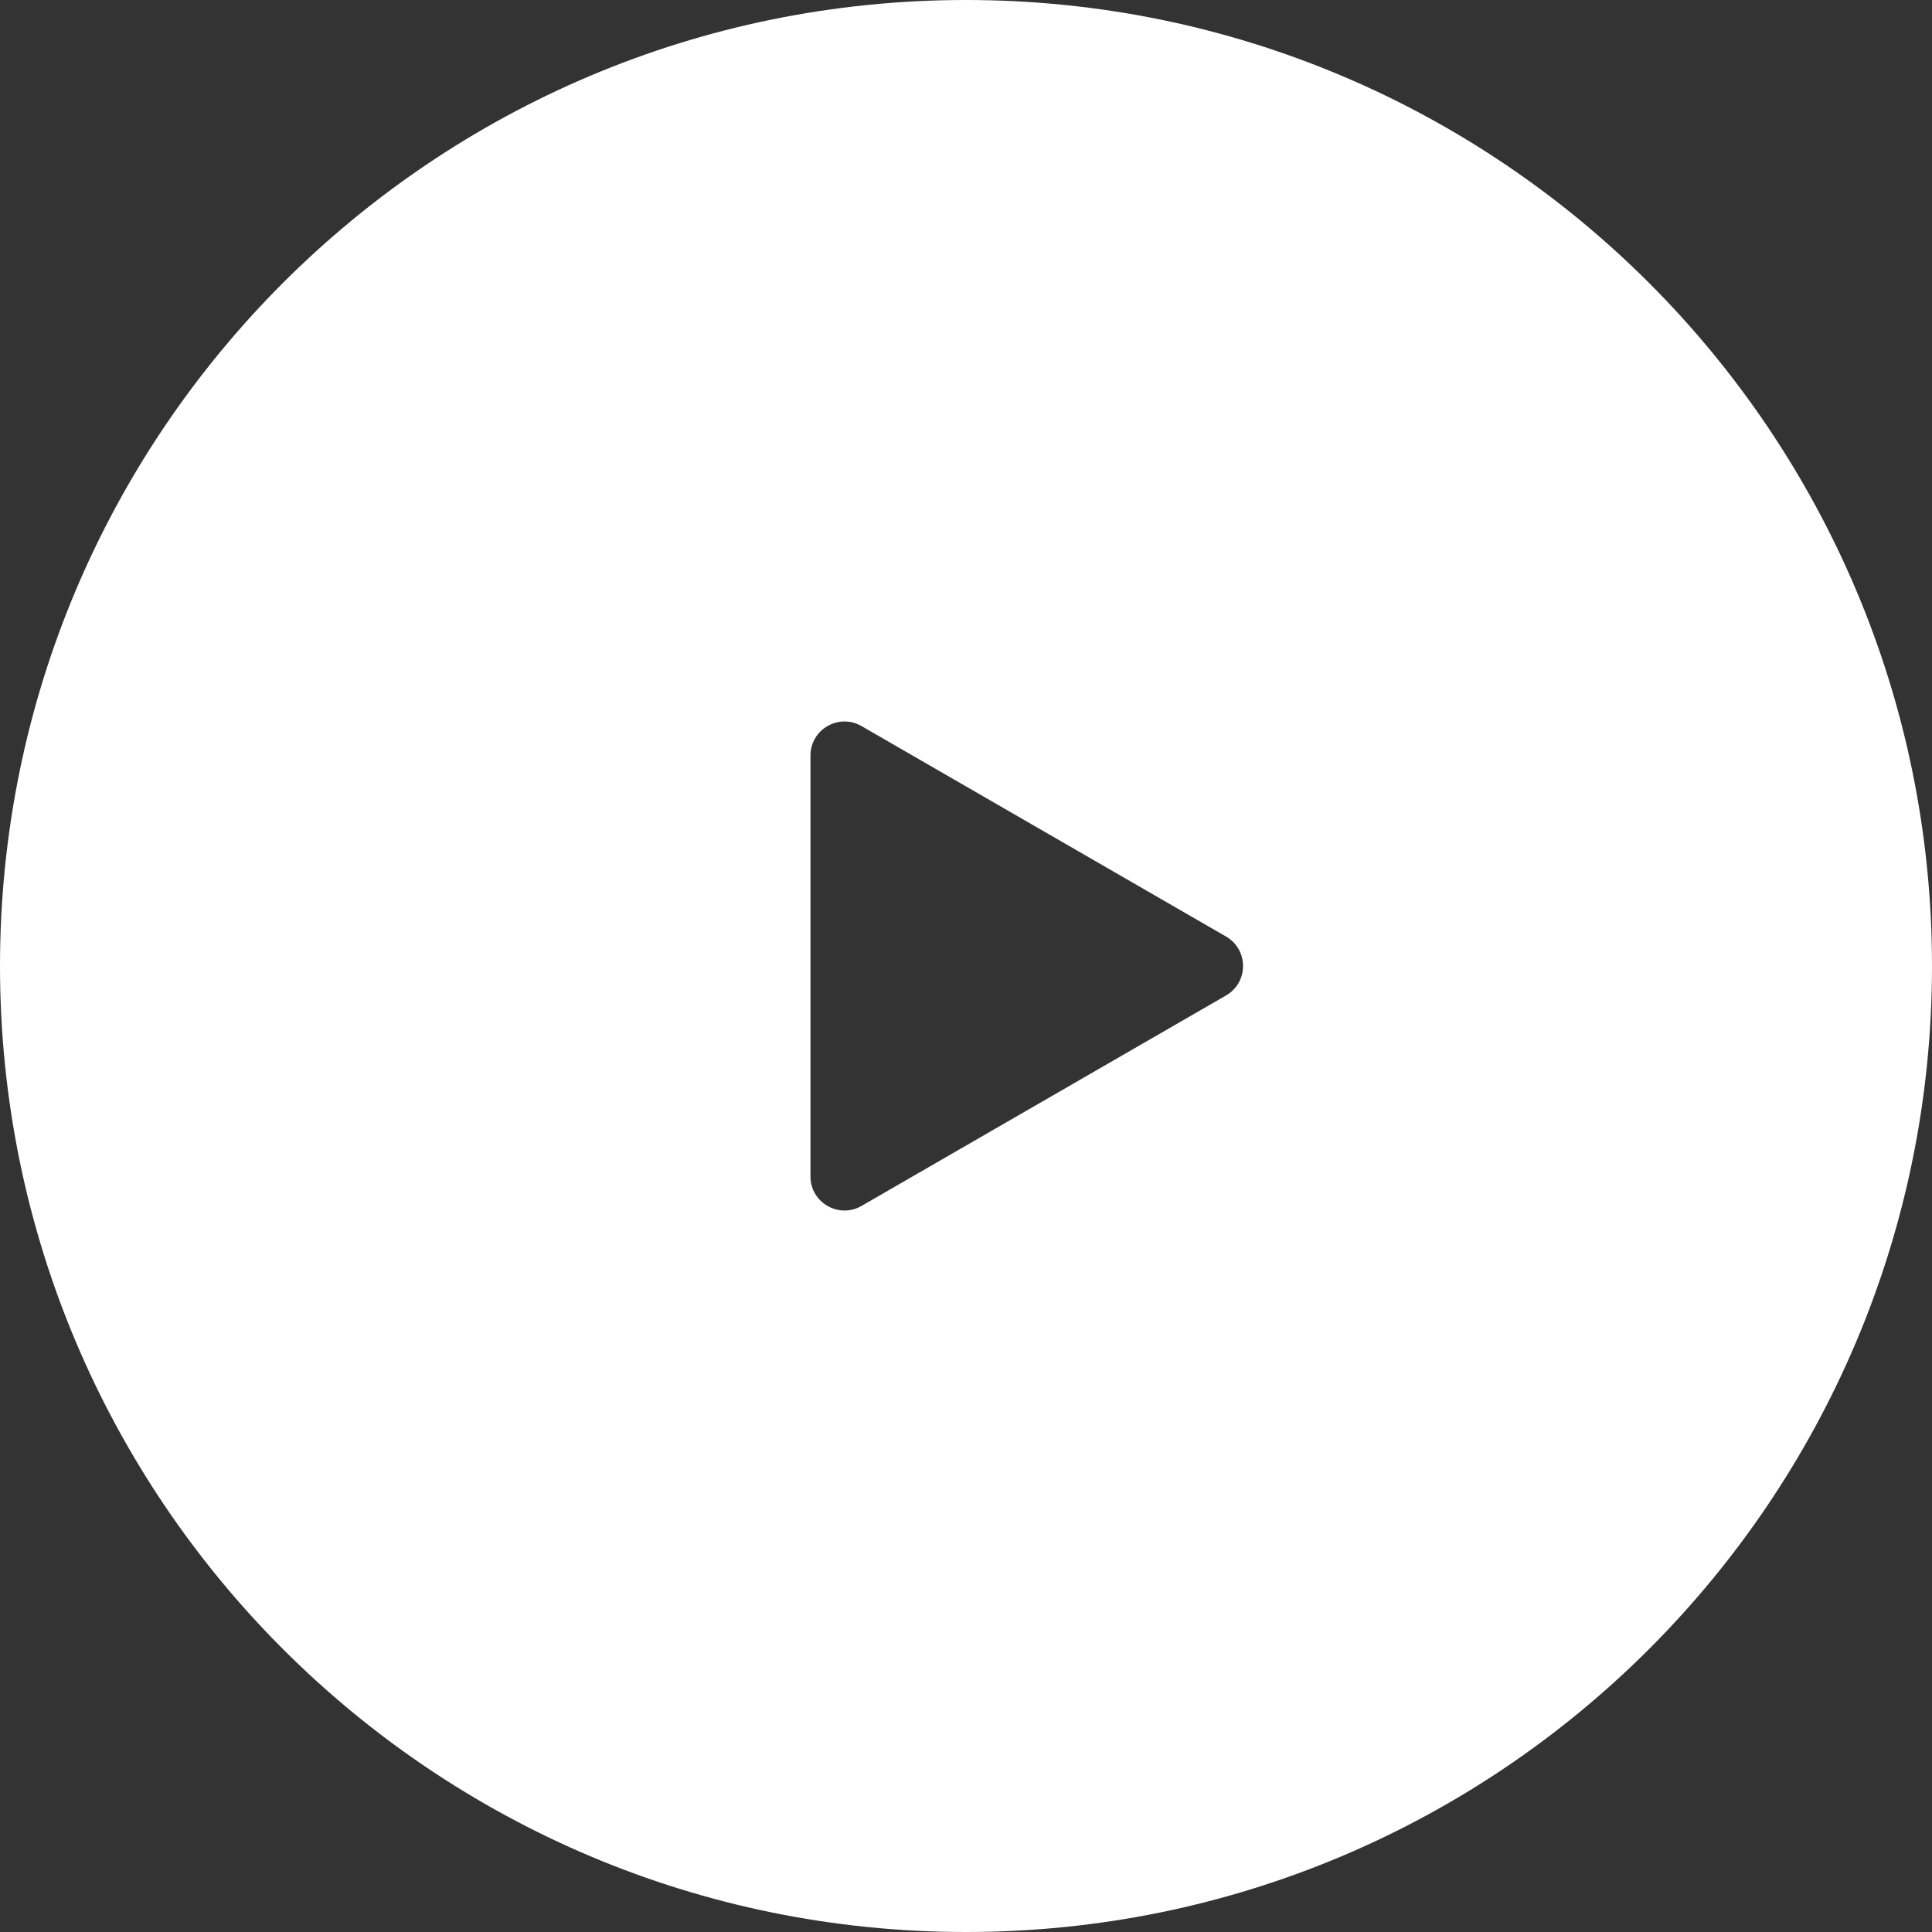 <?xml version="1.0" encoding="UTF-8"?> <svg xmlns="http://www.w3.org/2000/svg" width="118" height="118" viewBox="0 0 118 118" fill="none"><rect x="0" y="0" width="118" height="118" fill="#333333" stroke="none"/> <path fill-rule="evenodd" clip-rule="evenodd" d="M59 0C26.415 0 0 26.415 0 59C0 91.585 26.415 118 59 118C91.585 118 118 91.585 118 59C118 26.415 91.585 0 59 0ZM52.62 73.653L74.88 60.801C76.267 60.001 76.267 57.999 74.88 57.199L52.62 44.347C51.233 43.546 49.5 44.547 49.5 46.148V71.852C49.5 73.453 51.233 74.454 52.62 73.653Z" fill="white"></path> </svg> 